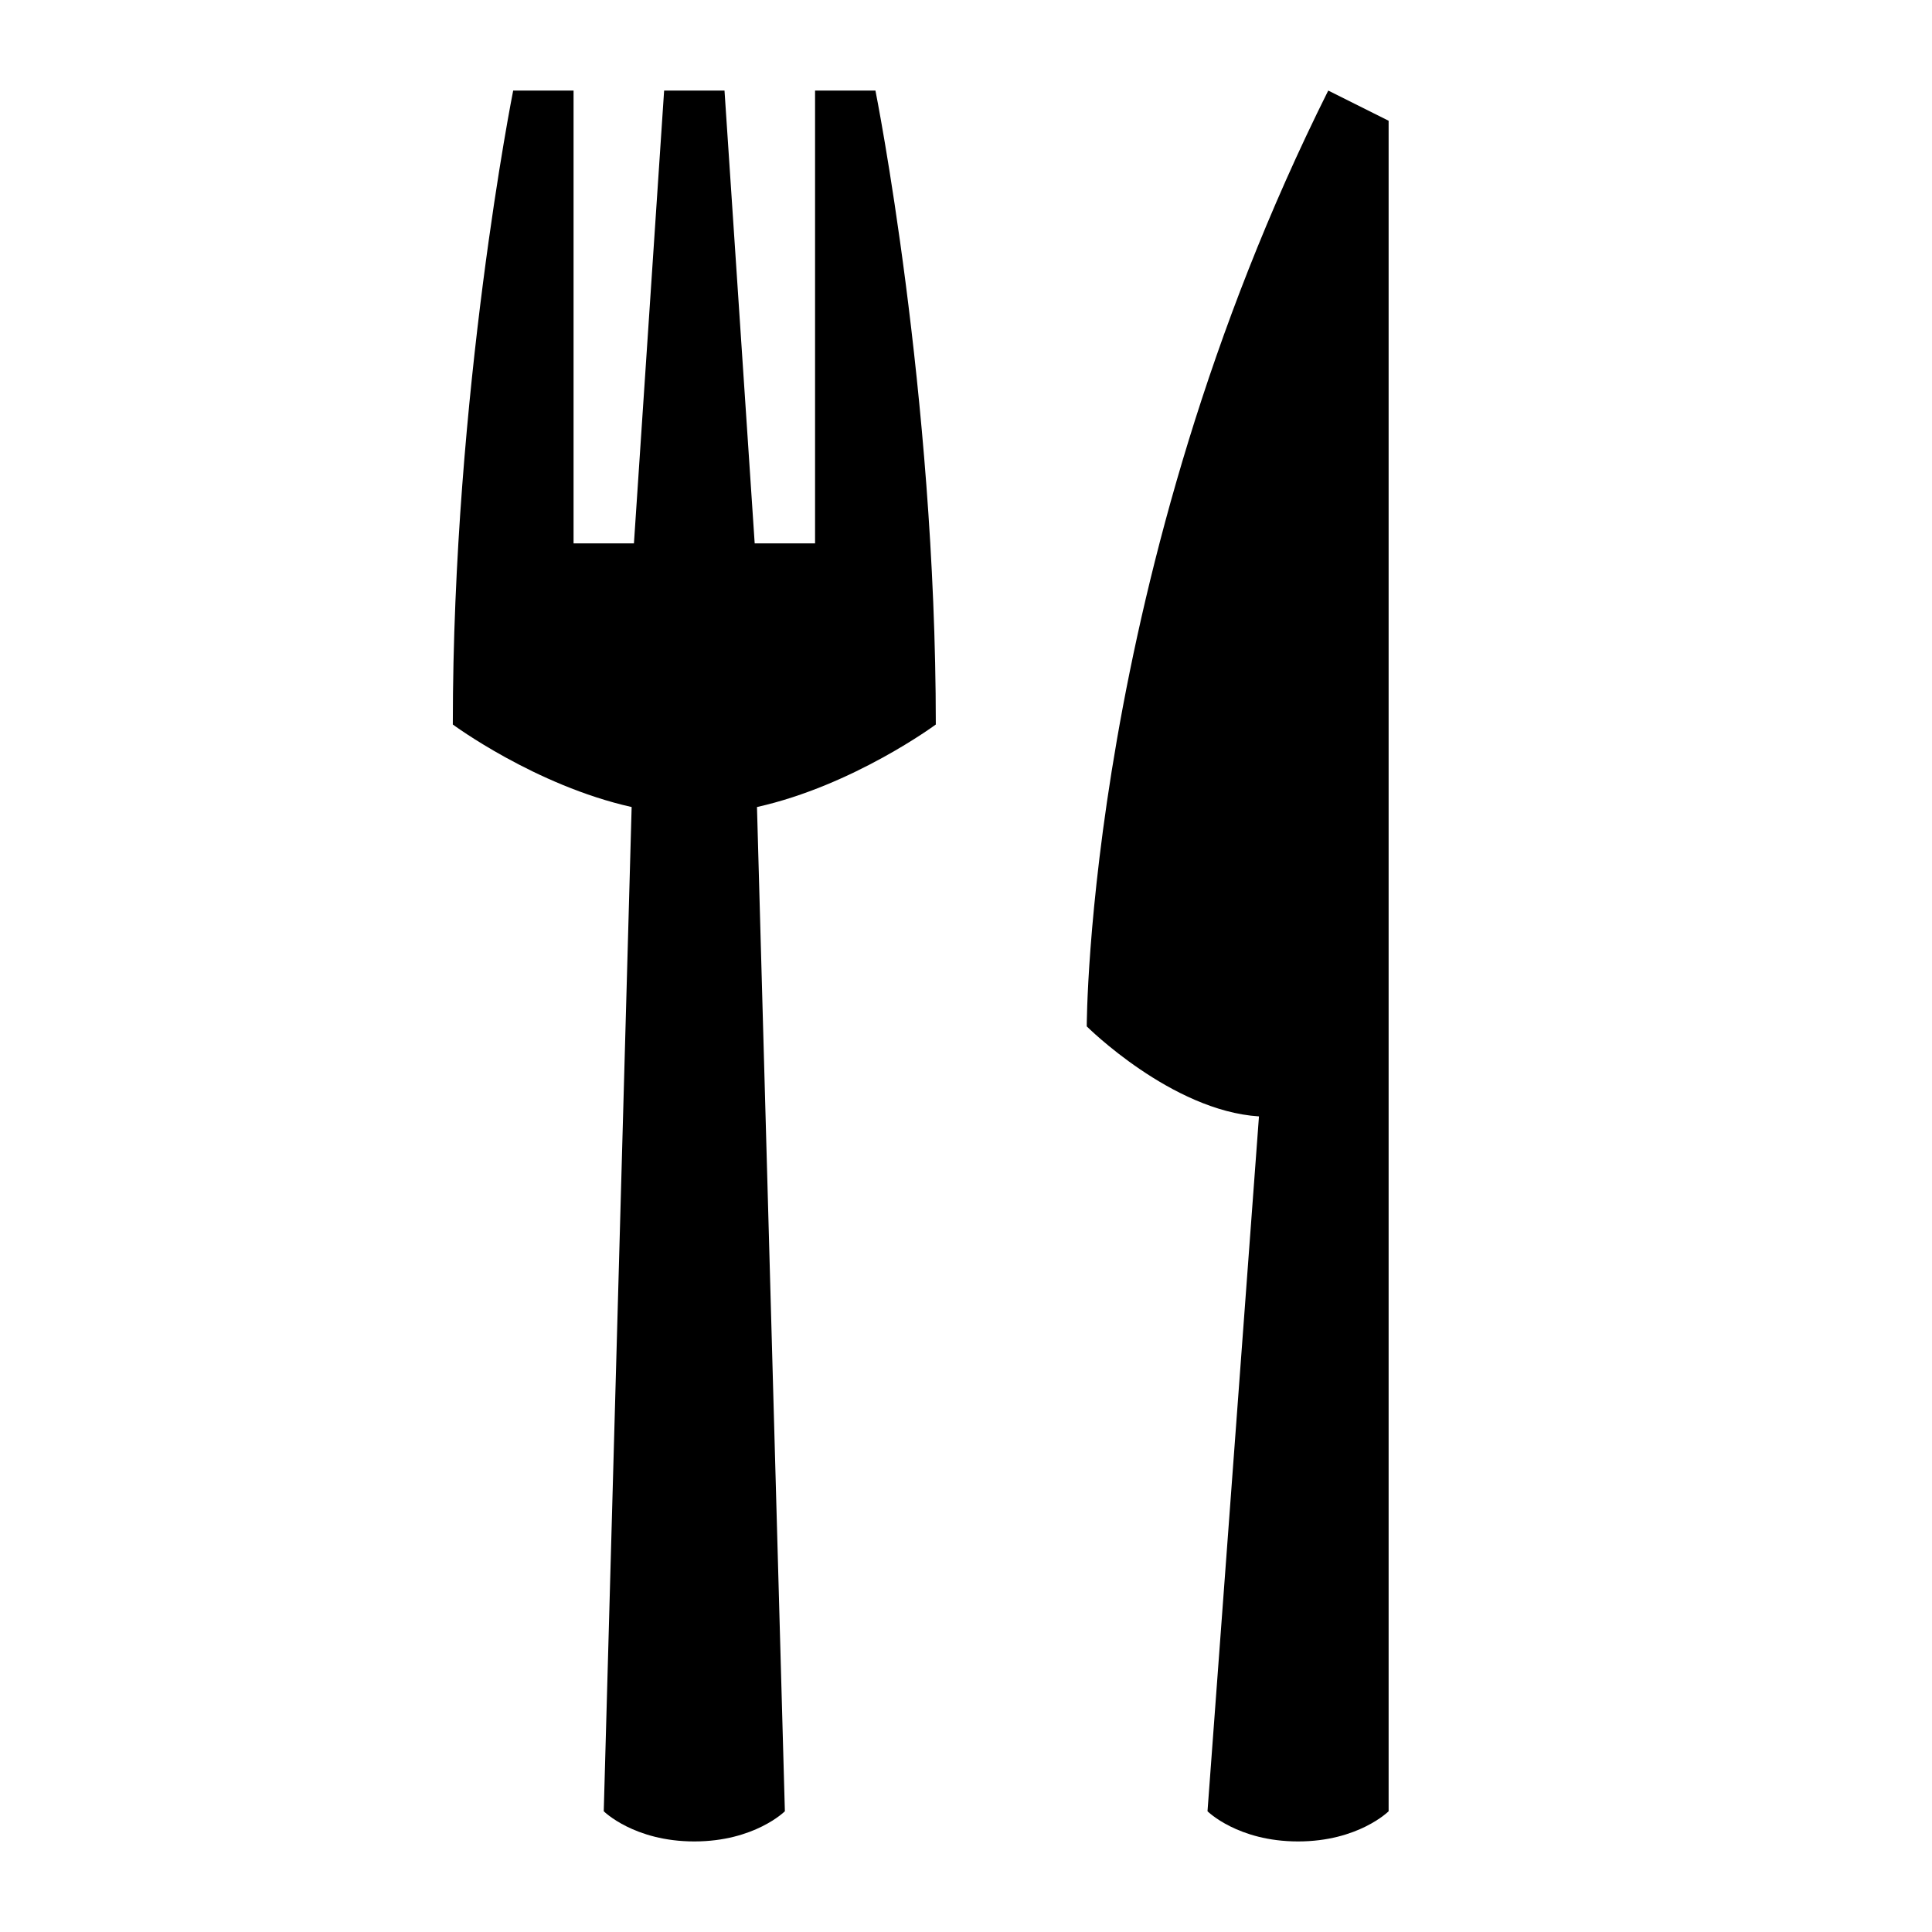 <svg fill="#000000" xmlns="http://www.w3.org/2000/svg"  viewBox="0 0 64 64" width="64px" height="64px"><path d="M 17 3 C 17 3 15 13 15 24 C 15 24 17.727 26.019 20.924 26.734 L 20 60 C 20 60 21 61 23 61 C 25 61 26 60 26 60 L 25.076 26.734 C 28.273 26.019 31 24 31 24 C 31 13 29 3 29 3 L 27 3 L 27 18 L 25 18 L 24 3 L 22 3 L 21 18 L 19 18 L 19 3 L 17 3 z M 44 3 C 36 19 36 34 36 34 C 36 34 38.807 36.798 41.705 36.982 L 40 60 C 40 60 41 61 43 61 C 45 61 46 60 46 60 L 46 34 L 46 4 L 44 3 z"/></svg>